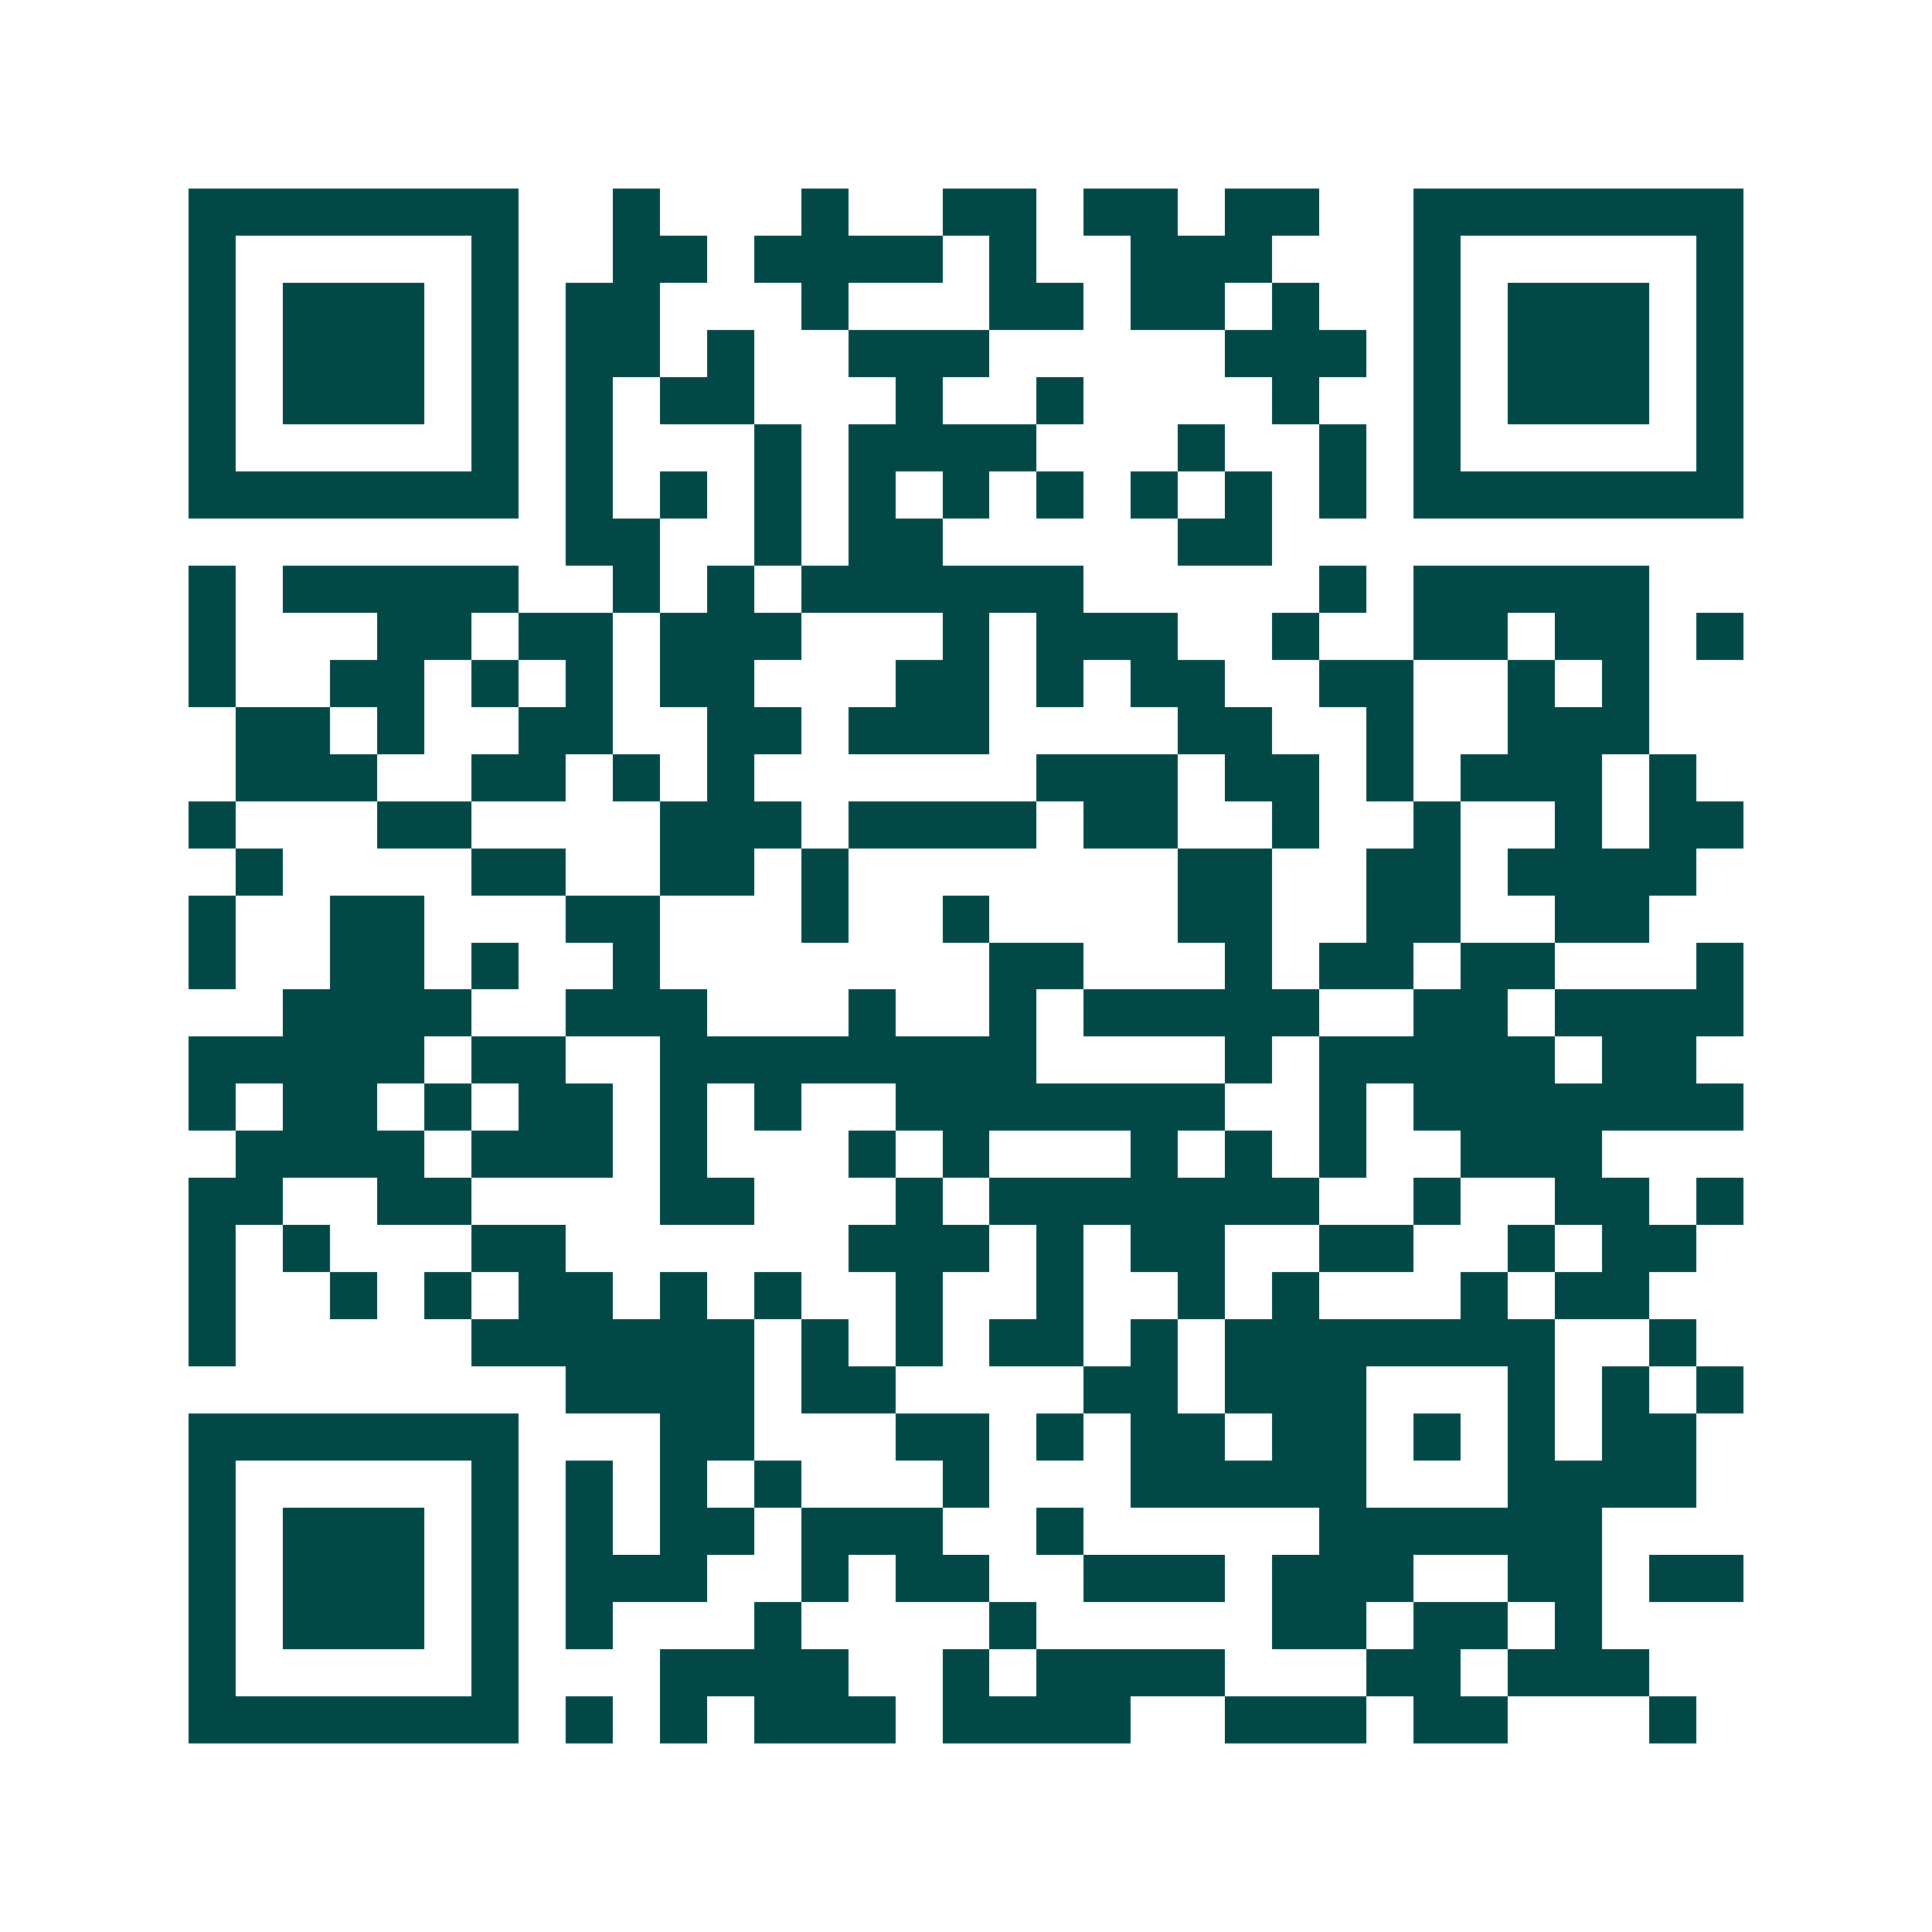 <svg xmlns="http://www.w3.org/2000/svg" width="200" height="200" viewBox="0 0 41 41" shape-rendering="crispEdges"><path fill="#ffffff" d="M0 0h41v41H0z"/><path stroke="#014847" d="M4 4.5h7m2 0h1m3 0h1m2 0h2m1 0h2m1 0h2m2 0h7M4 5.5h1m5 0h1m2 0h2m1 0h4m1 0h1m2 0h3m3 0h1m5 0h1M4 6.5h1m1 0h3m1 0h1m1 0h2m3 0h1m3 0h2m1 0h2m1 0h1m2 0h1m1 0h3m1 0h1M4 7.5h1m1 0h3m1 0h1m1 0h2m1 0h1m2 0h3m5 0h3m1 0h1m1 0h3m1 0h1M4 8.5h1m1 0h3m1 0h1m1 0h1m1 0h2m3 0h1m2 0h1m4 0h1m2 0h1m1 0h3m1 0h1M4 9.5h1m5 0h1m1 0h1m3 0h1m1 0h4m3 0h1m2 0h1m1 0h1m5 0h1M4 10.5h7m1 0h1m1 0h1m1 0h1m1 0h1m1 0h1m1 0h1m1 0h1m1 0h1m1 0h1m1 0h7M12 11.5h2m2 0h1m1 0h2m5 0h2M4 12.5h1m1 0h5m2 0h1m1 0h1m1 0h6m5 0h1m1 0h5M4 13.5h1m3 0h2m1 0h2m1 0h3m3 0h1m1 0h3m2 0h1m2 0h2m1 0h2m1 0h1M4 14.5h1m2 0h2m1 0h1m1 0h1m1 0h2m3 0h2m1 0h1m1 0h2m2 0h2m2 0h1m1 0h1M5 15.5h2m1 0h1m2 0h2m2 0h2m1 0h3m4 0h2m2 0h1m2 0h3M5 16.5h3m2 0h2m1 0h1m1 0h1m6 0h3m1 0h2m1 0h1m1 0h3m1 0h1M4 17.5h1m3 0h2m4 0h3m1 0h4m1 0h2m2 0h1m2 0h1m2 0h1m1 0h2M5 18.5h1m4 0h2m2 0h2m1 0h1m7 0h2m2 0h2m1 0h4M4 19.5h1m2 0h2m3 0h2m3 0h1m2 0h1m4 0h2m2 0h2m2 0h2M4 20.5h1m2 0h2m1 0h1m2 0h1m7 0h2m3 0h1m1 0h2m1 0h2m3 0h1M6 21.5h4m2 0h3m3 0h1m2 0h1m1 0h5m2 0h2m1 0h4M4 22.5h5m1 0h2m2 0h8m4 0h1m1 0h5m1 0h2M4 23.5h1m1 0h2m1 0h1m1 0h2m1 0h1m1 0h1m2 0h7m2 0h1m1 0h7M5 24.5h4m1 0h3m1 0h1m3 0h1m1 0h1m3 0h1m1 0h1m1 0h1m2 0h3M4 25.5h2m2 0h2m4 0h2m3 0h1m1 0h7m2 0h1m2 0h2m1 0h1M4 26.5h1m1 0h1m3 0h2m6 0h3m1 0h1m1 0h2m2 0h2m2 0h1m1 0h2M4 27.5h1m2 0h1m1 0h1m1 0h2m1 0h1m1 0h1m2 0h1m2 0h1m2 0h1m1 0h1m3 0h1m1 0h2M4 28.5h1m5 0h6m1 0h1m1 0h1m1 0h2m1 0h1m1 0h7m2 0h1M12 29.5h4m1 0h2m4 0h2m1 0h3m3 0h1m1 0h1m1 0h1M4 30.5h7m3 0h2m3 0h2m1 0h1m1 0h2m1 0h2m1 0h1m1 0h1m1 0h2M4 31.5h1m5 0h1m1 0h1m1 0h1m1 0h1m3 0h1m3 0h5m3 0h4M4 32.5h1m1 0h3m1 0h1m1 0h1m1 0h2m1 0h3m2 0h1m5 0h6M4 33.5h1m1 0h3m1 0h1m1 0h3m2 0h1m1 0h2m2 0h3m1 0h3m2 0h2m1 0h2M4 34.5h1m1 0h3m1 0h1m1 0h1m3 0h1m4 0h1m5 0h2m1 0h2m1 0h1M4 35.5h1m5 0h1m3 0h4m2 0h1m1 0h4m3 0h2m1 0h3M4 36.5h7m1 0h1m1 0h1m1 0h3m1 0h4m2 0h3m1 0h2m3 0h1"/></svg>
